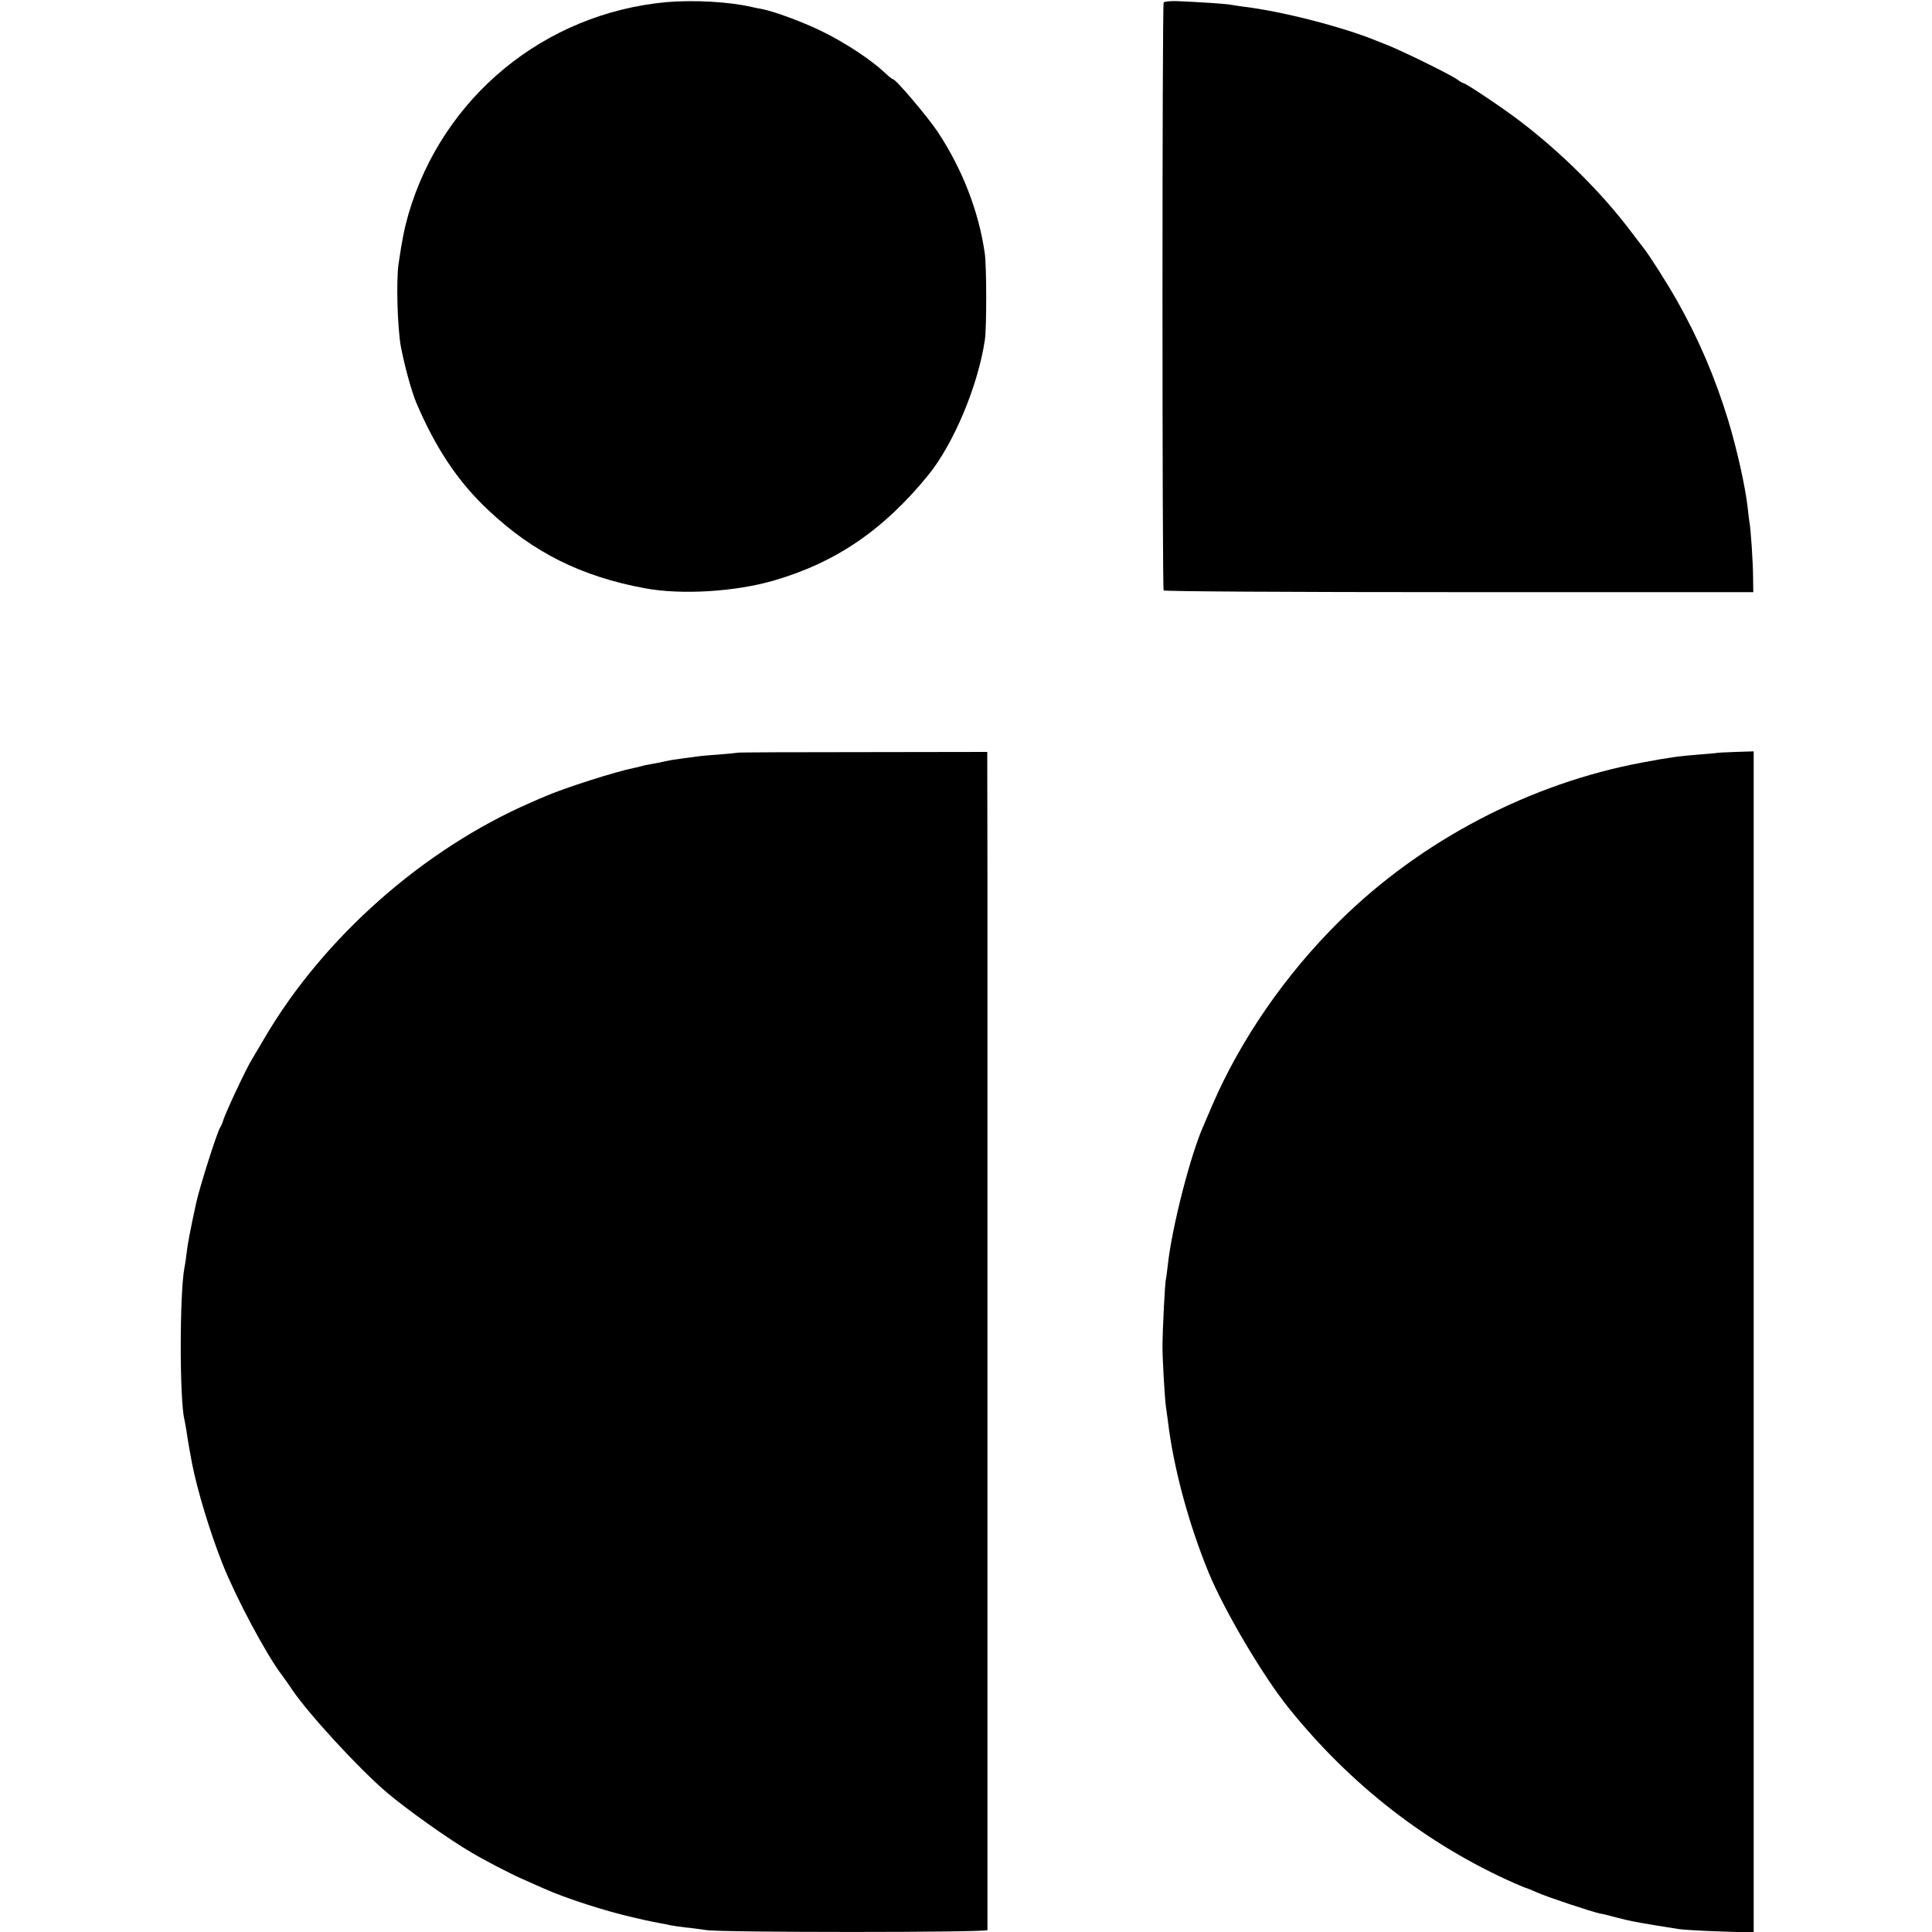<?xml version="1.0" standalone="no"?>
<!DOCTYPE svg PUBLIC "-//W3C//DTD SVG 20010904//EN"
 "http://www.w3.org/TR/2001/REC-SVG-20010904/DTD/svg10.dtd">
<svg version="1.0" xmlns="http://www.w3.org/2000/svg"
 width="1000pt" height="1000pt" viewBox="0 0 1000 1000"
 preserveAspectRatio="xMidYMid meet">
<g transform="translate(0,1000) scale(0.1,-0.1)"
fill="#000000" stroke="none">
<path d="M3450 9989 c-632 -58 -1159 -491 -1336 -1098 -21 -74 -32 -127 -51
-256 -13 -89 -6 -331 12 -430 20 -103 55 -231 80 -290 100 -235 216 -409 372
-555 232 -219 481 -344 812 -405 188 -35 465 -18 666 40 322 94 567 261 799
545 133 164 259 465 294 703 9 69 9 377 -1 447 -31 215 -115 433 -243 627 -52
78 -217 273 -232 273 -4 0 -25 17 -47 38 -65 61 -197 149 -313 206 -97 49
-259 109 -322 120 -14 2 -36 7 -50 10 -115 27 -300 37 -440 25z"/>
<path d="M6023 9987 c-8 -12 -8 -3031 0 -3043 3 -5 626 -9 1529 -9 l1523 0 -1
70 c0 78 -12 260 -19 293 -2 11 -6 45 -9 74 -12 108 -56 305 -101 453 -68 222
-154 423 -266 621 -53 93 -144 236 -171 269 -5 6 -34 44 -65 85 -149 199 -363
412 -578 575 -89 68 -279 195 -291 195 -3 0 -18 8 -32 19 -45 31 -320 165
-382 186 -3 1 -18 7 -35 14 -173 71 -487 152 -685 176 -25 3 -55 8 -67 10 -23
5 -158 14 -276 19 -37 2 -71 -2 -74 -7z"/>
<path d="M3818 6104 c-2 -1 -43 -5 -92 -9 -49 -3 -103 -8 -120 -11 -17 -2 -51
-7 -76 -10 -25 -3 -63 -9 -85 -14 -22 -5 -56 -12 -75 -15 -19 -3 -43 -8 -52
-11 -9 -3 -26 -7 -37 -9 -92 -18 -365 -105 -462 -148 -19 -8 -52 -22 -74 -32
-553 -241 -1070 -697 -1374 -1215 -34 -58 -66 -112 -71 -120 -28 -46 -135
-274 -145 -310 -4 -14 -11 -29 -15 -35 -15 -20 -107 -310 -125 -393 -29 -134
-45 -216 -49 -257 -3 -28 -8 -61 -11 -75 -26 -131 -26 -693 0 -790 2 -8 6 -33
10 -55 5 -38 20 -125 29 -170 28 -142 93 -356 158 -520 69 -174 226 -469 307
-575 14 -19 39 -54 54 -77 85 -125 341 -404 487 -529 98 -84 325 -246 441
-313 69 -41 202 -110 259 -135 36 -16 88 -39 115 -51 111 -50 328 -120 465
-150 8 -2 35 -8 60 -14 25 -5 61 -13 80 -16 19 -3 42 -8 50 -10 8 -2 42 -7 75
-11 33 -3 83 -10 110 -14 76 -13 1455 -13 1456 0 0 5 0 1092 0 2415 0 1323 0
2693 0 3044 l-1 639 -645 -1 c-355 0 -646 -1 -647 -3z"/>
<path d="M8887 6103 c-1 -1 -40 -4 -87 -8 -105 -8 -164 -16 -295 -41 -581
-107 -1147 -402 -1570 -820 -281 -277 -514 -615 -660 -954 -20 -47 -40 -94
-45 -105 -68 -151 -166 -533 -186 -728 -4 -34 -8 -64 -9 -67 -5 -8 -18 -271
-18 -350 0 -69 12 -274 18 -312 2 -13 6 -45 10 -73 29 -243 107 -531 211 -785
81 -196 279 -532 413 -699 321 -400 719 -709 1171 -909 25 -11 50 -21 55 -23
6 -1 33 -12 60 -24 53 -24 283 -100 325 -109 14 -2 53 -12 87 -21 74 -19 81
-20 198 -40 50 -8 106 -17 125 -20 19 -3 114 -9 211 -12 l176 -6 0 3057 0
3057 -94 -3 c-52 -2 -95 -4 -96 -5z"/>
</g>
</svg>

